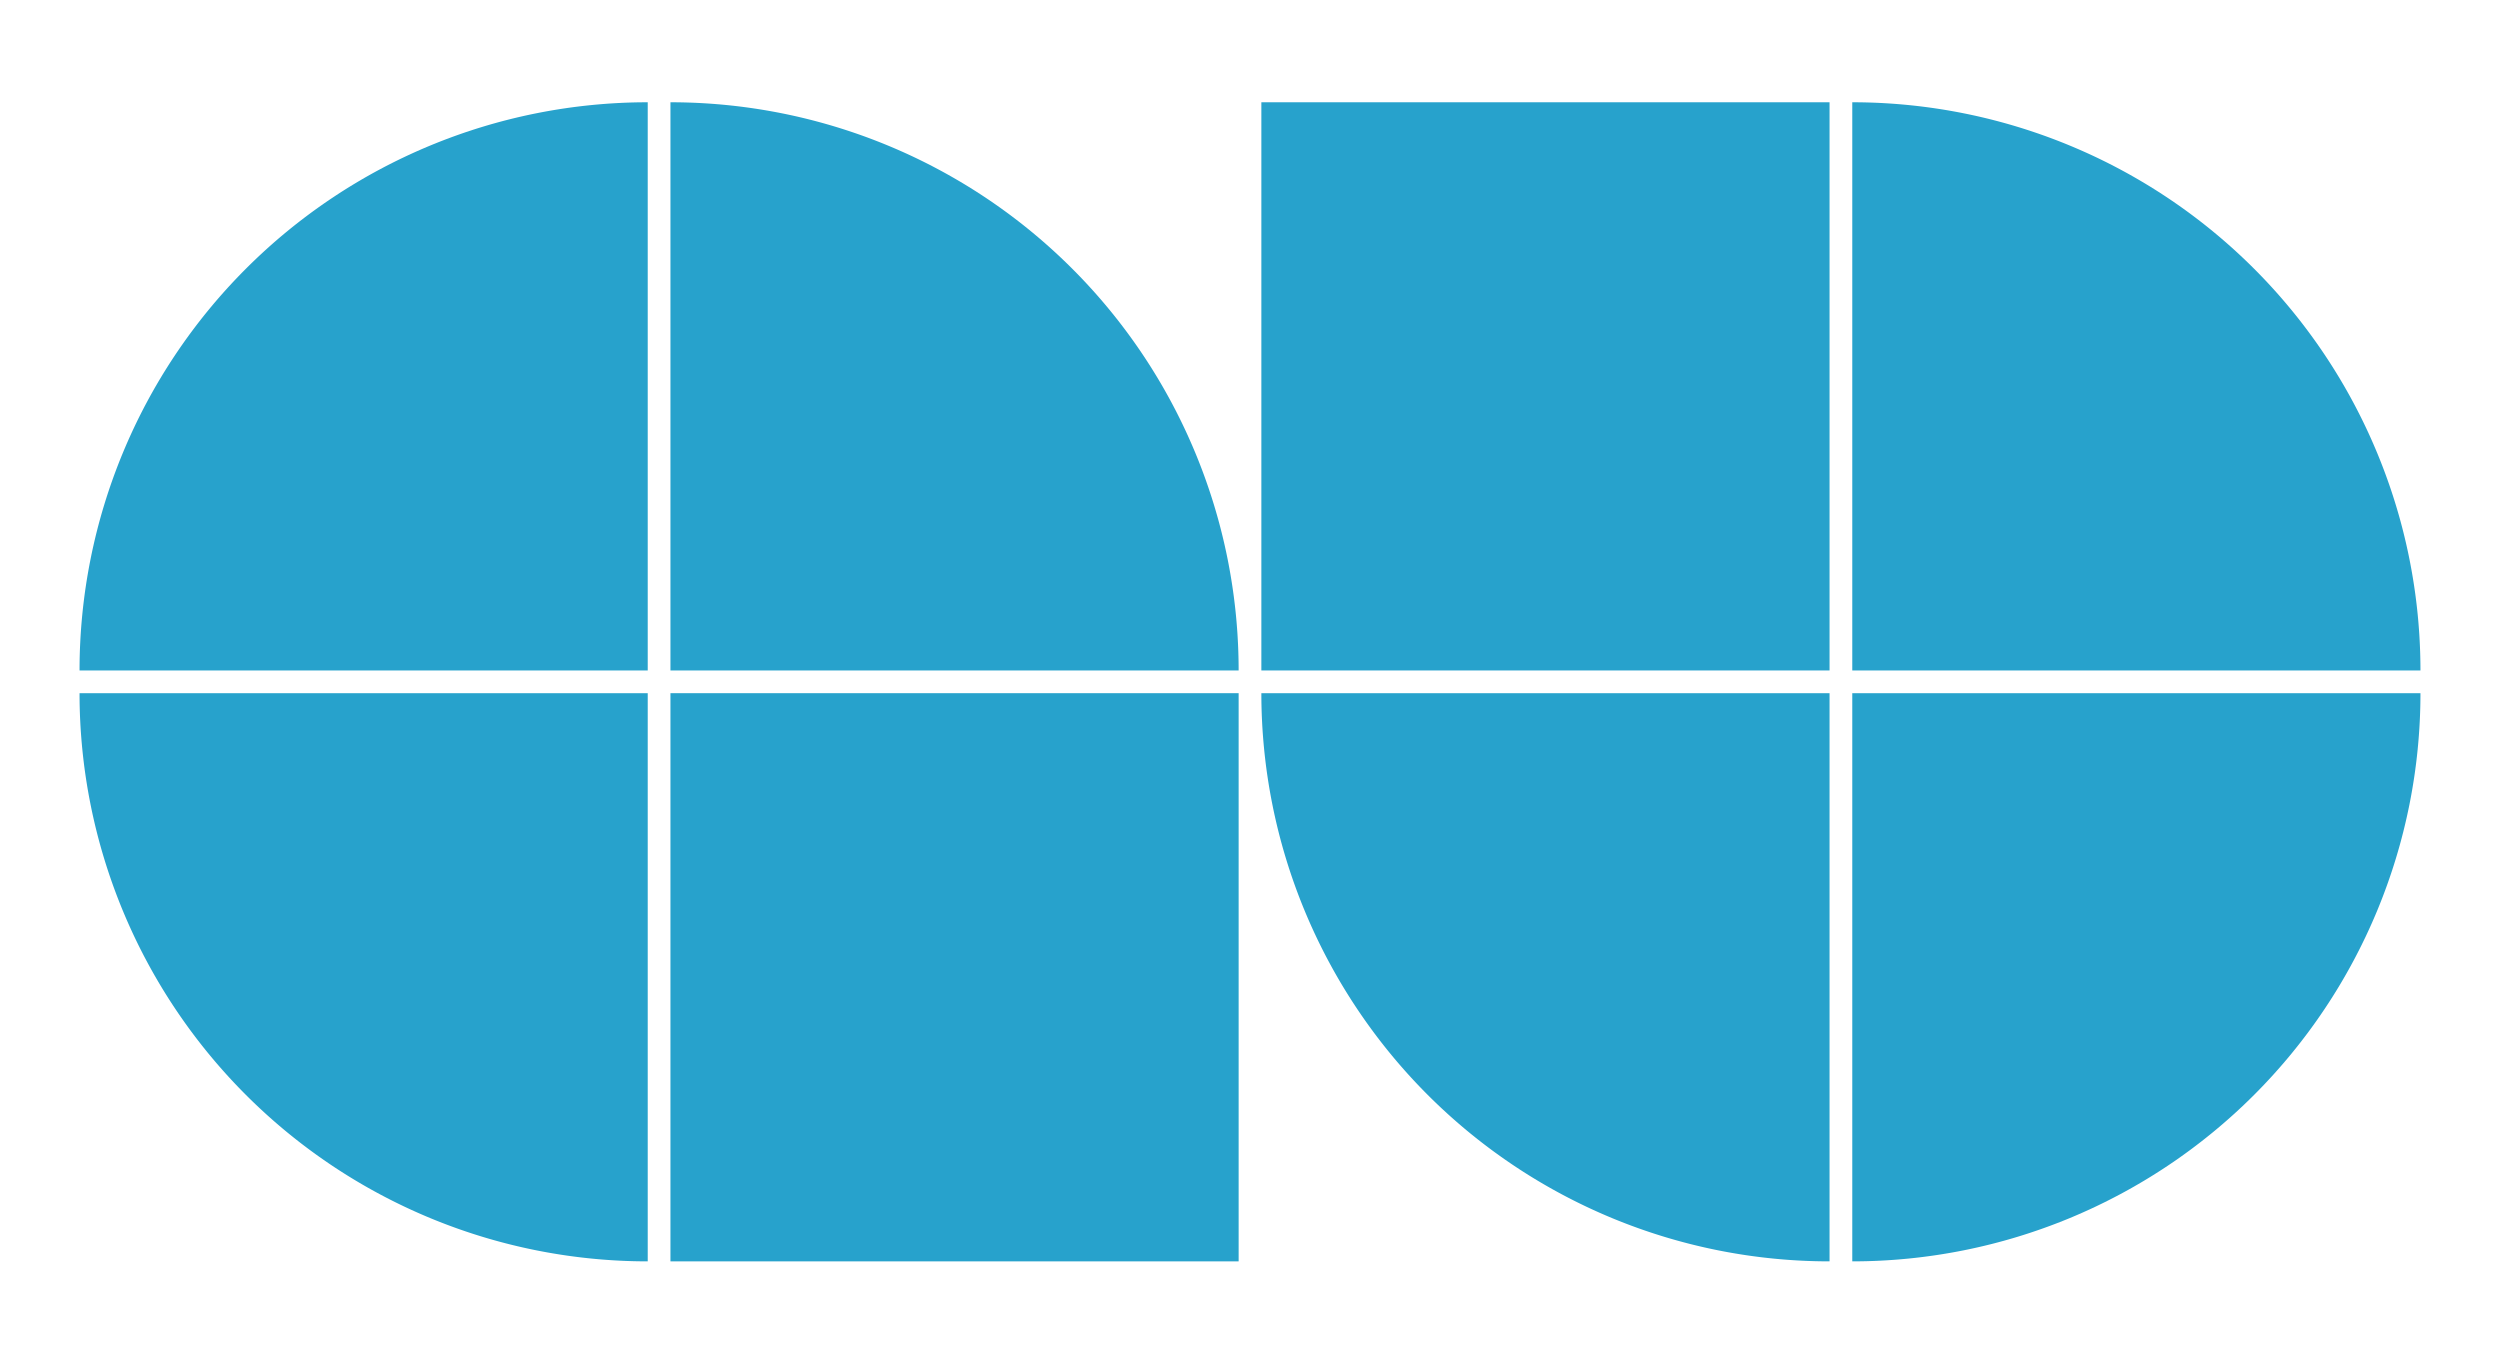 <svg xmlns="http://www.w3.org/2000/svg" xmlns:xlink="http://www.w3.org/1999/xlink" viewBox="-110 -60 220 120">
 <title>Lastcrud logo</title>
 <defs>
  <path id="e" d="M-25-25h50a50 50 0 0 1-50 50Z"/>
  <path id="b" d="M25-25v50a50 50 0 0 1-50-50Z"/>
  <path id="a" d="M25 25h-50a50 50 0 0 1 50-50Z"/>
  <path id="c" d="M-25 25v-50a50 50 0 0 1 50 50Z"/>
  <path id="d" d="M-25-25h50v50h-50Z"/>
 </defs>
 <g fill="#27a2cc">
  <g transform="translate(-77)">
   <use xlink:href="#a" transform="translate(-1 -26)"/>
   <use xlink:href="#b" transform="translate(-1 26)"/>
  </g>
  <g transform="translate(-27)">
   <use xlink:href="#c" transform="translate(1 -26)"/>
   <use xlink:href="#d" transform="translate(1 26)"/>
  </g>
 </g>
 <g fill="#27a2cc">
  <g transform="translate(27)">
   <use xlink:href="#d" transform="translate(-1 -26)"/>
   <use xlink:href="#b" transform="translate(-1 26)"/>
  </g>
  <g transform="translate(77)">
   <use xlink:href="#c" transform="translate(1 -26)"/>
   <use xlink:href="#e" transform="translate(1 26)"/>
  </g>
 </g>
</svg>
